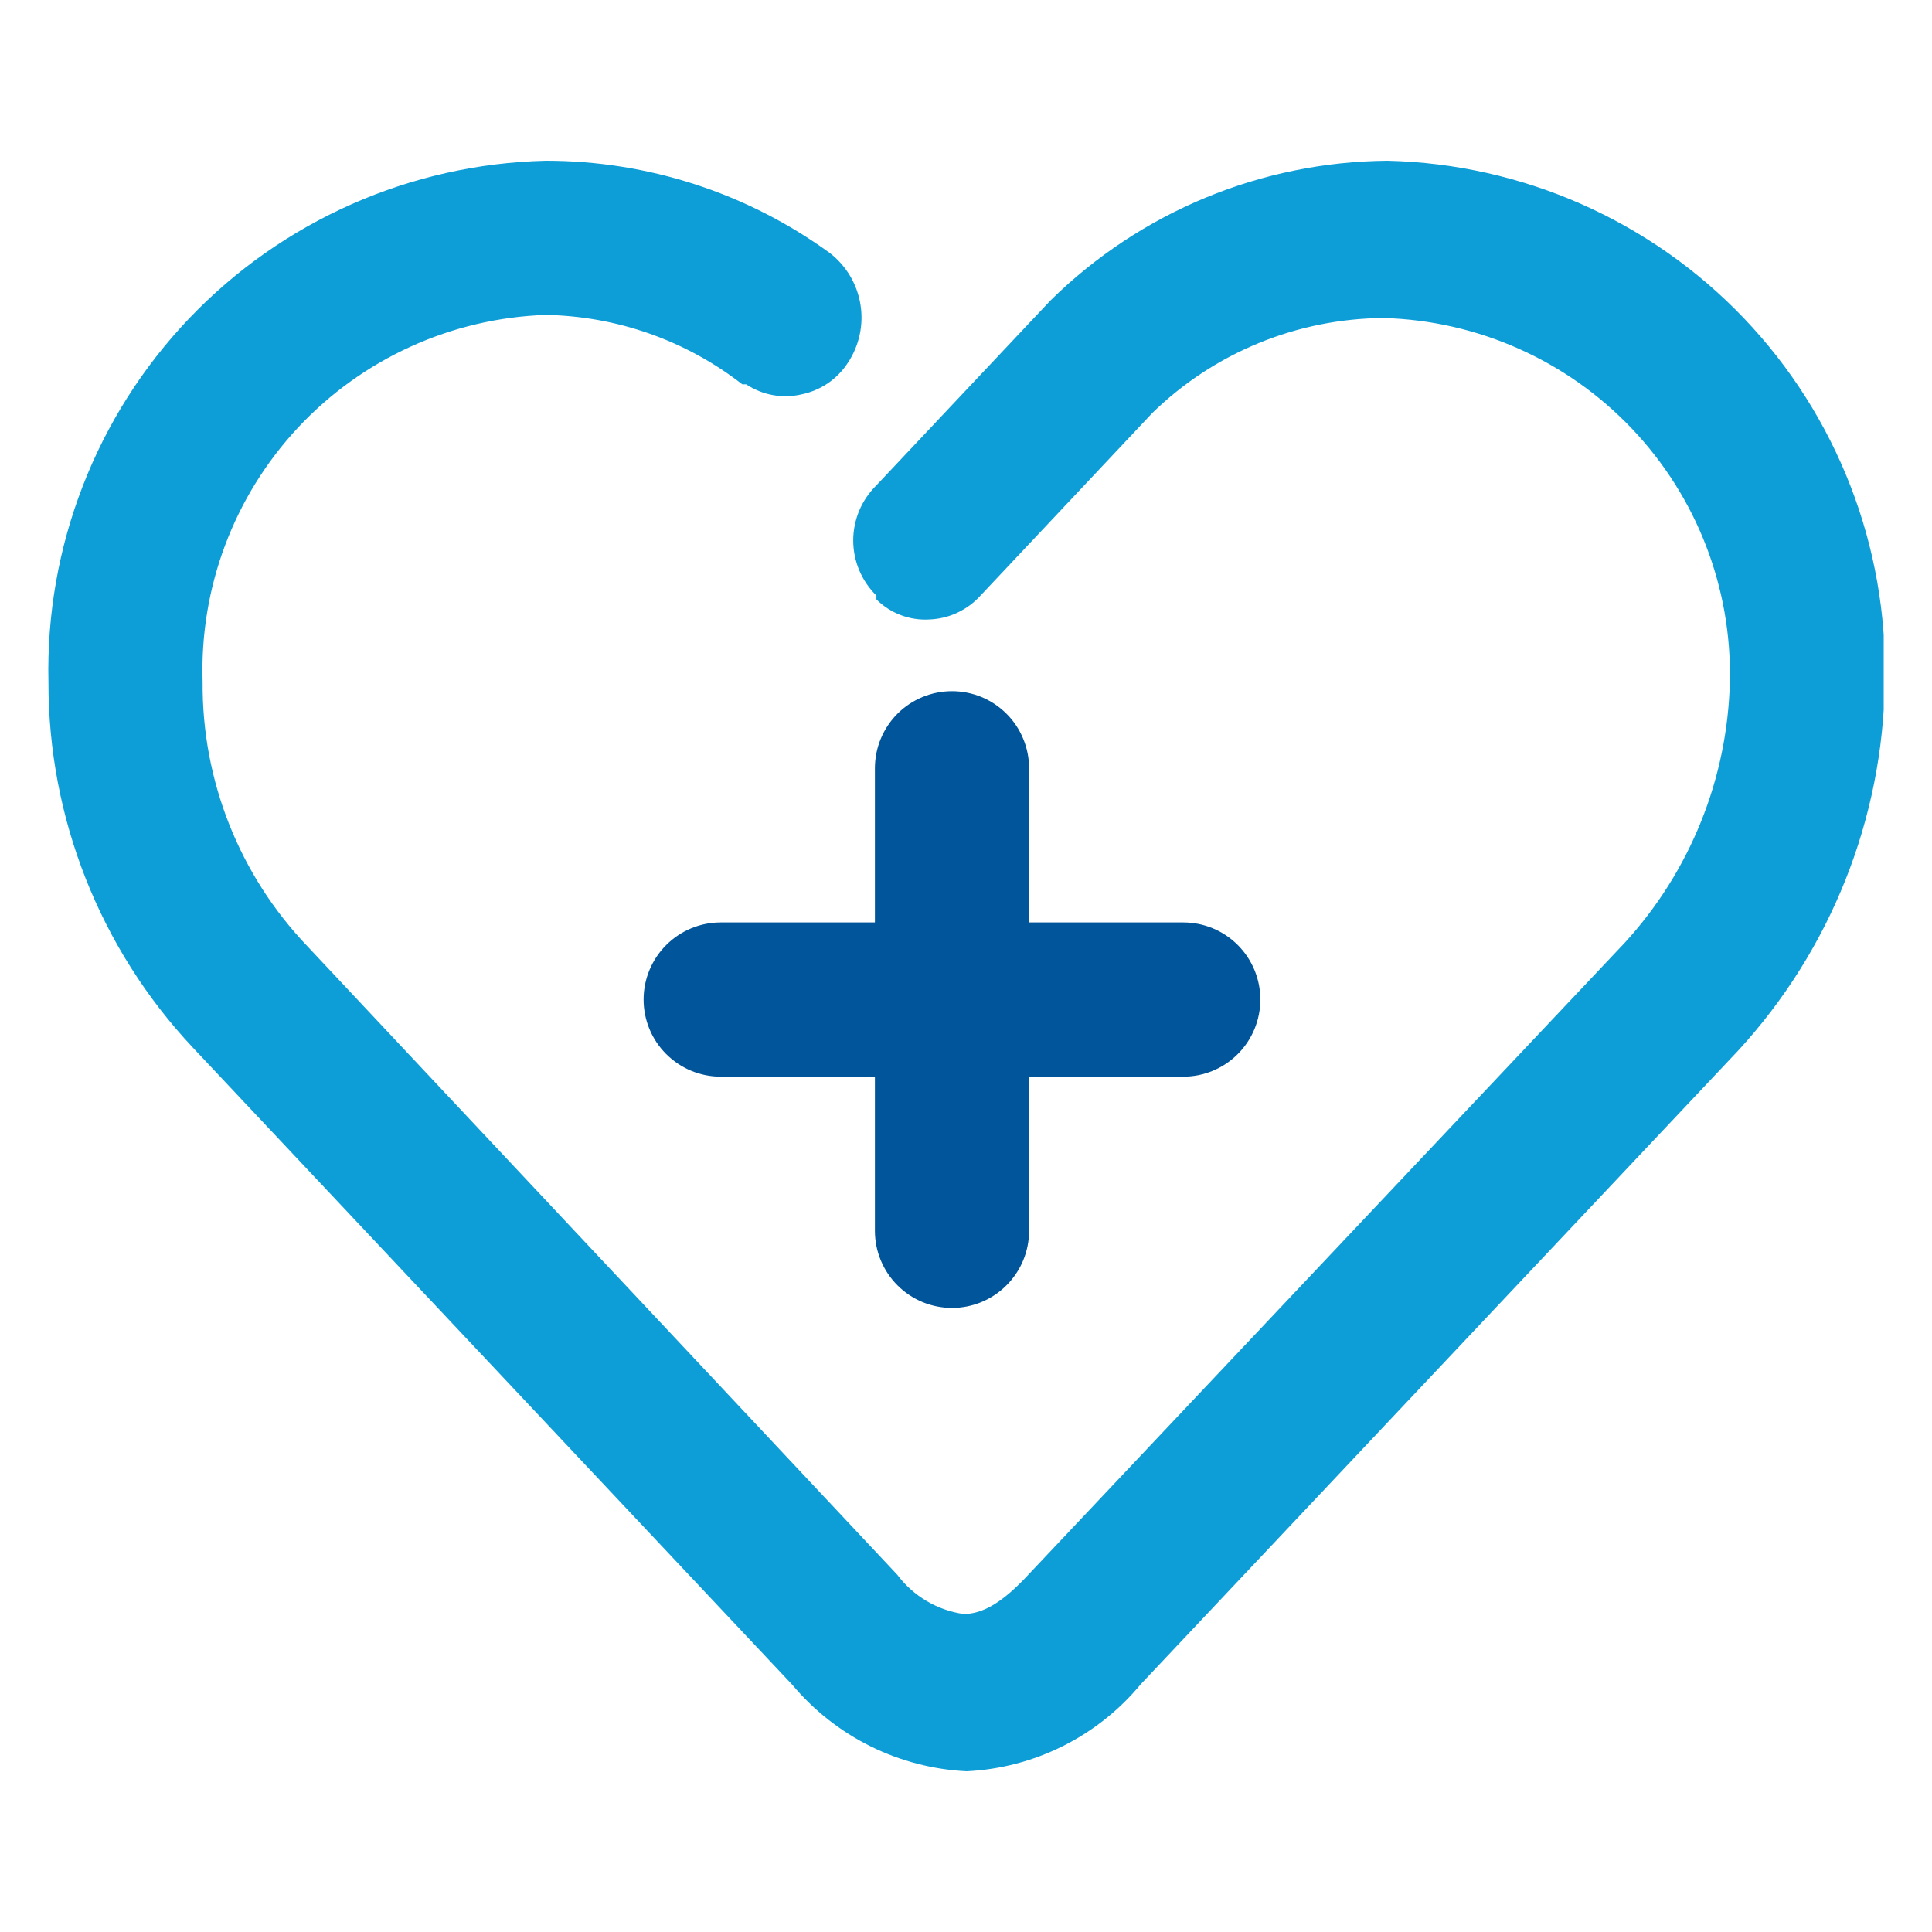 <svg width="40" height="40" viewBox="0 0 40 40" fill="none" xmlns="http://www.w3.org/2000/svg">
<g clip-path="url(#clip0_2_54)">
<path d="M28.728 3.328C26.116 3.349 23.614 4.385 21.753 6.217L18.145 10.048C17.994 10.197 17.873 10.374 17.79 10.57C17.708 10.766 17.665 10.977 17.665 11.189C17.665 11.402 17.708 11.612 17.79 11.808C17.873 12.004 17.994 12.182 18.145 12.331V12.41C18.289 12.553 18.462 12.664 18.652 12.736C18.842 12.807 19.044 12.838 19.247 12.825C19.447 12.817 19.643 12.769 19.823 12.684C20.004 12.599 20.166 12.479 20.3 12.331L23.86 8.548C25.142 7.299 26.858 6.596 28.648 6.584C30.596 6.639 32.443 7.462 33.785 8.873C35.128 10.285 35.858 12.17 35.815 14.118C35.766 16.119 34.995 18.035 33.644 19.513L21.306 32.586C20.763 33.176 20.348 33.416 19.949 33.416C19.402 33.337 18.908 33.044 18.576 32.602L6.366 19.593C4.957 18.121 4.178 16.156 4.195 14.118C4.131 12.169 4.842 10.274 6.174 8.849C7.506 7.425 9.349 6.587 11.298 6.52C12.775 6.546 14.203 7.05 15.368 7.957H15.448C15.615 8.068 15.803 8.144 16.001 8.18C16.199 8.216 16.402 8.21 16.597 8.165C16.792 8.124 16.977 8.046 17.142 7.934C17.306 7.821 17.447 7.677 17.555 7.51C17.79 7.155 17.883 6.725 17.815 6.305C17.747 5.885 17.523 5.506 17.188 5.244C15.477 3.997 13.415 3.327 11.298 3.328C8.502 3.395 5.848 4.569 3.917 6.592C1.987 8.616 0.939 11.322 1.003 14.118C0.998 16.928 2.065 19.634 3.988 21.684L16.406 34.884C16.851 35.414 17.402 35.847 18.023 36.155C18.643 36.462 19.321 36.638 20.013 36.672C20.707 36.638 21.386 36.461 22.007 36.15C22.628 35.84 23.177 35.403 23.62 34.868L35.99 21.748C37.905 19.664 38.985 16.948 39.023 14.118C39.087 11.322 38.039 8.616 36.109 6.592C34.178 4.569 31.524 3.395 28.728 3.328Z" fill="#0D9ED7"/>
<path d="M19.71 14.31C19.919 14.31 20.127 14.351 20.321 14.431C20.514 14.511 20.69 14.629 20.838 14.777C20.987 14.925 21.104 15.101 21.184 15.295C21.265 15.489 21.306 15.696 21.306 15.906V19.098H24.498C24.922 19.098 25.328 19.266 25.627 19.566C25.926 19.865 26.094 20.271 26.094 20.694C26.094 21.118 25.926 21.524 25.627 21.823C25.328 22.122 24.922 22.291 24.498 22.291H21.306V25.483C21.306 25.906 21.138 26.312 20.838 26.611C20.539 26.911 20.133 27.079 19.71 27.079C19.286 27.079 18.88 26.911 18.581 26.611C18.282 26.312 18.114 25.906 18.114 25.483V22.291H14.921C14.498 22.291 14.092 22.122 13.793 21.823C13.493 21.524 13.325 21.118 13.325 20.694C13.325 20.271 13.493 19.865 13.793 19.566C14.092 19.266 14.498 19.098 14.921 19.098H18.114V15.906C18.114 15.482 18.282 15.077 18.581 14.777C18.88 14.478 19.286 14.31 19.71 14.31Z" fill="#00559B"/>
</g>
<defs>
<clipPath id="clip0_2_54">
<rect width="38" height="38" fill="white" transform="translate(1 1)"/>
</clipPath>
</defs>
</svg>
